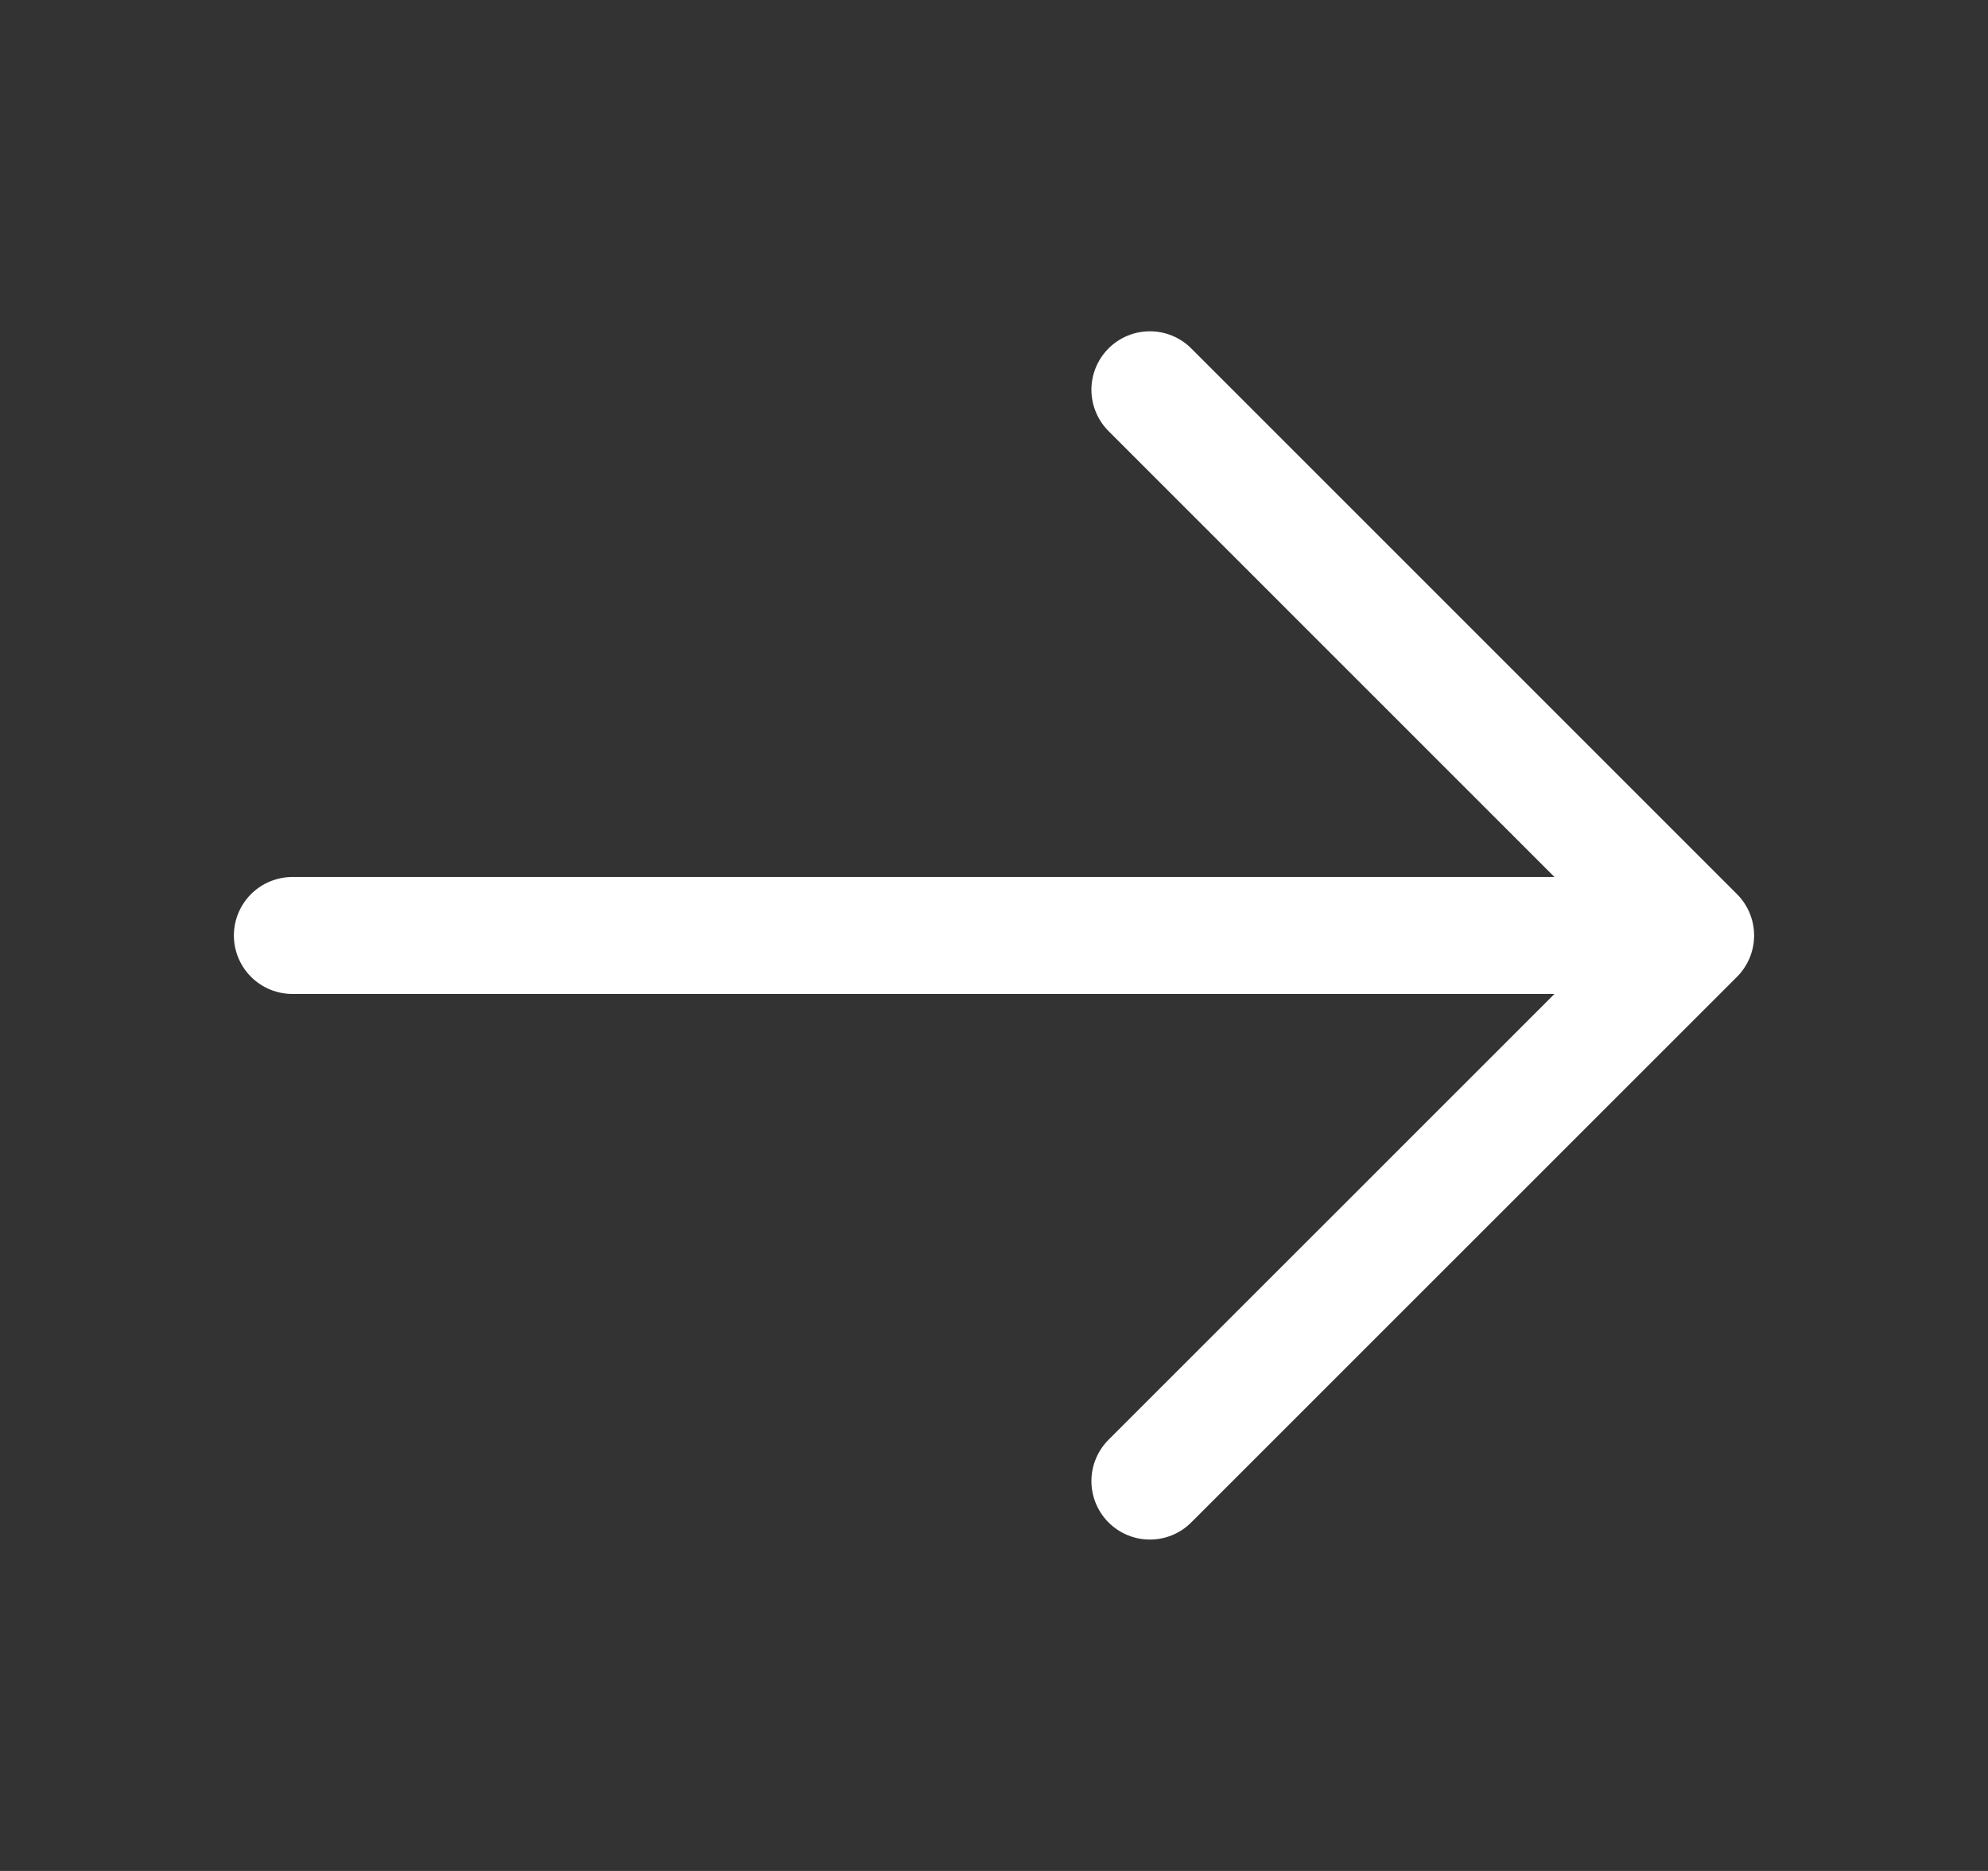 <svg width="17" height="16" viewBox="0 0 17 16" fill="none" xmlns="http://www.w3.org/2000/svg">
<rect x="0" y="0" width="17" height="16" fill="#333333" stroke="none"/>
<path d="M2.5 8L14.5 8M14.5 8L9.833 3.333M14.5 8L9.833 12.666" stroke="white" stroke-linecap="round" stroke-linejoin="round"/>
</svg>
